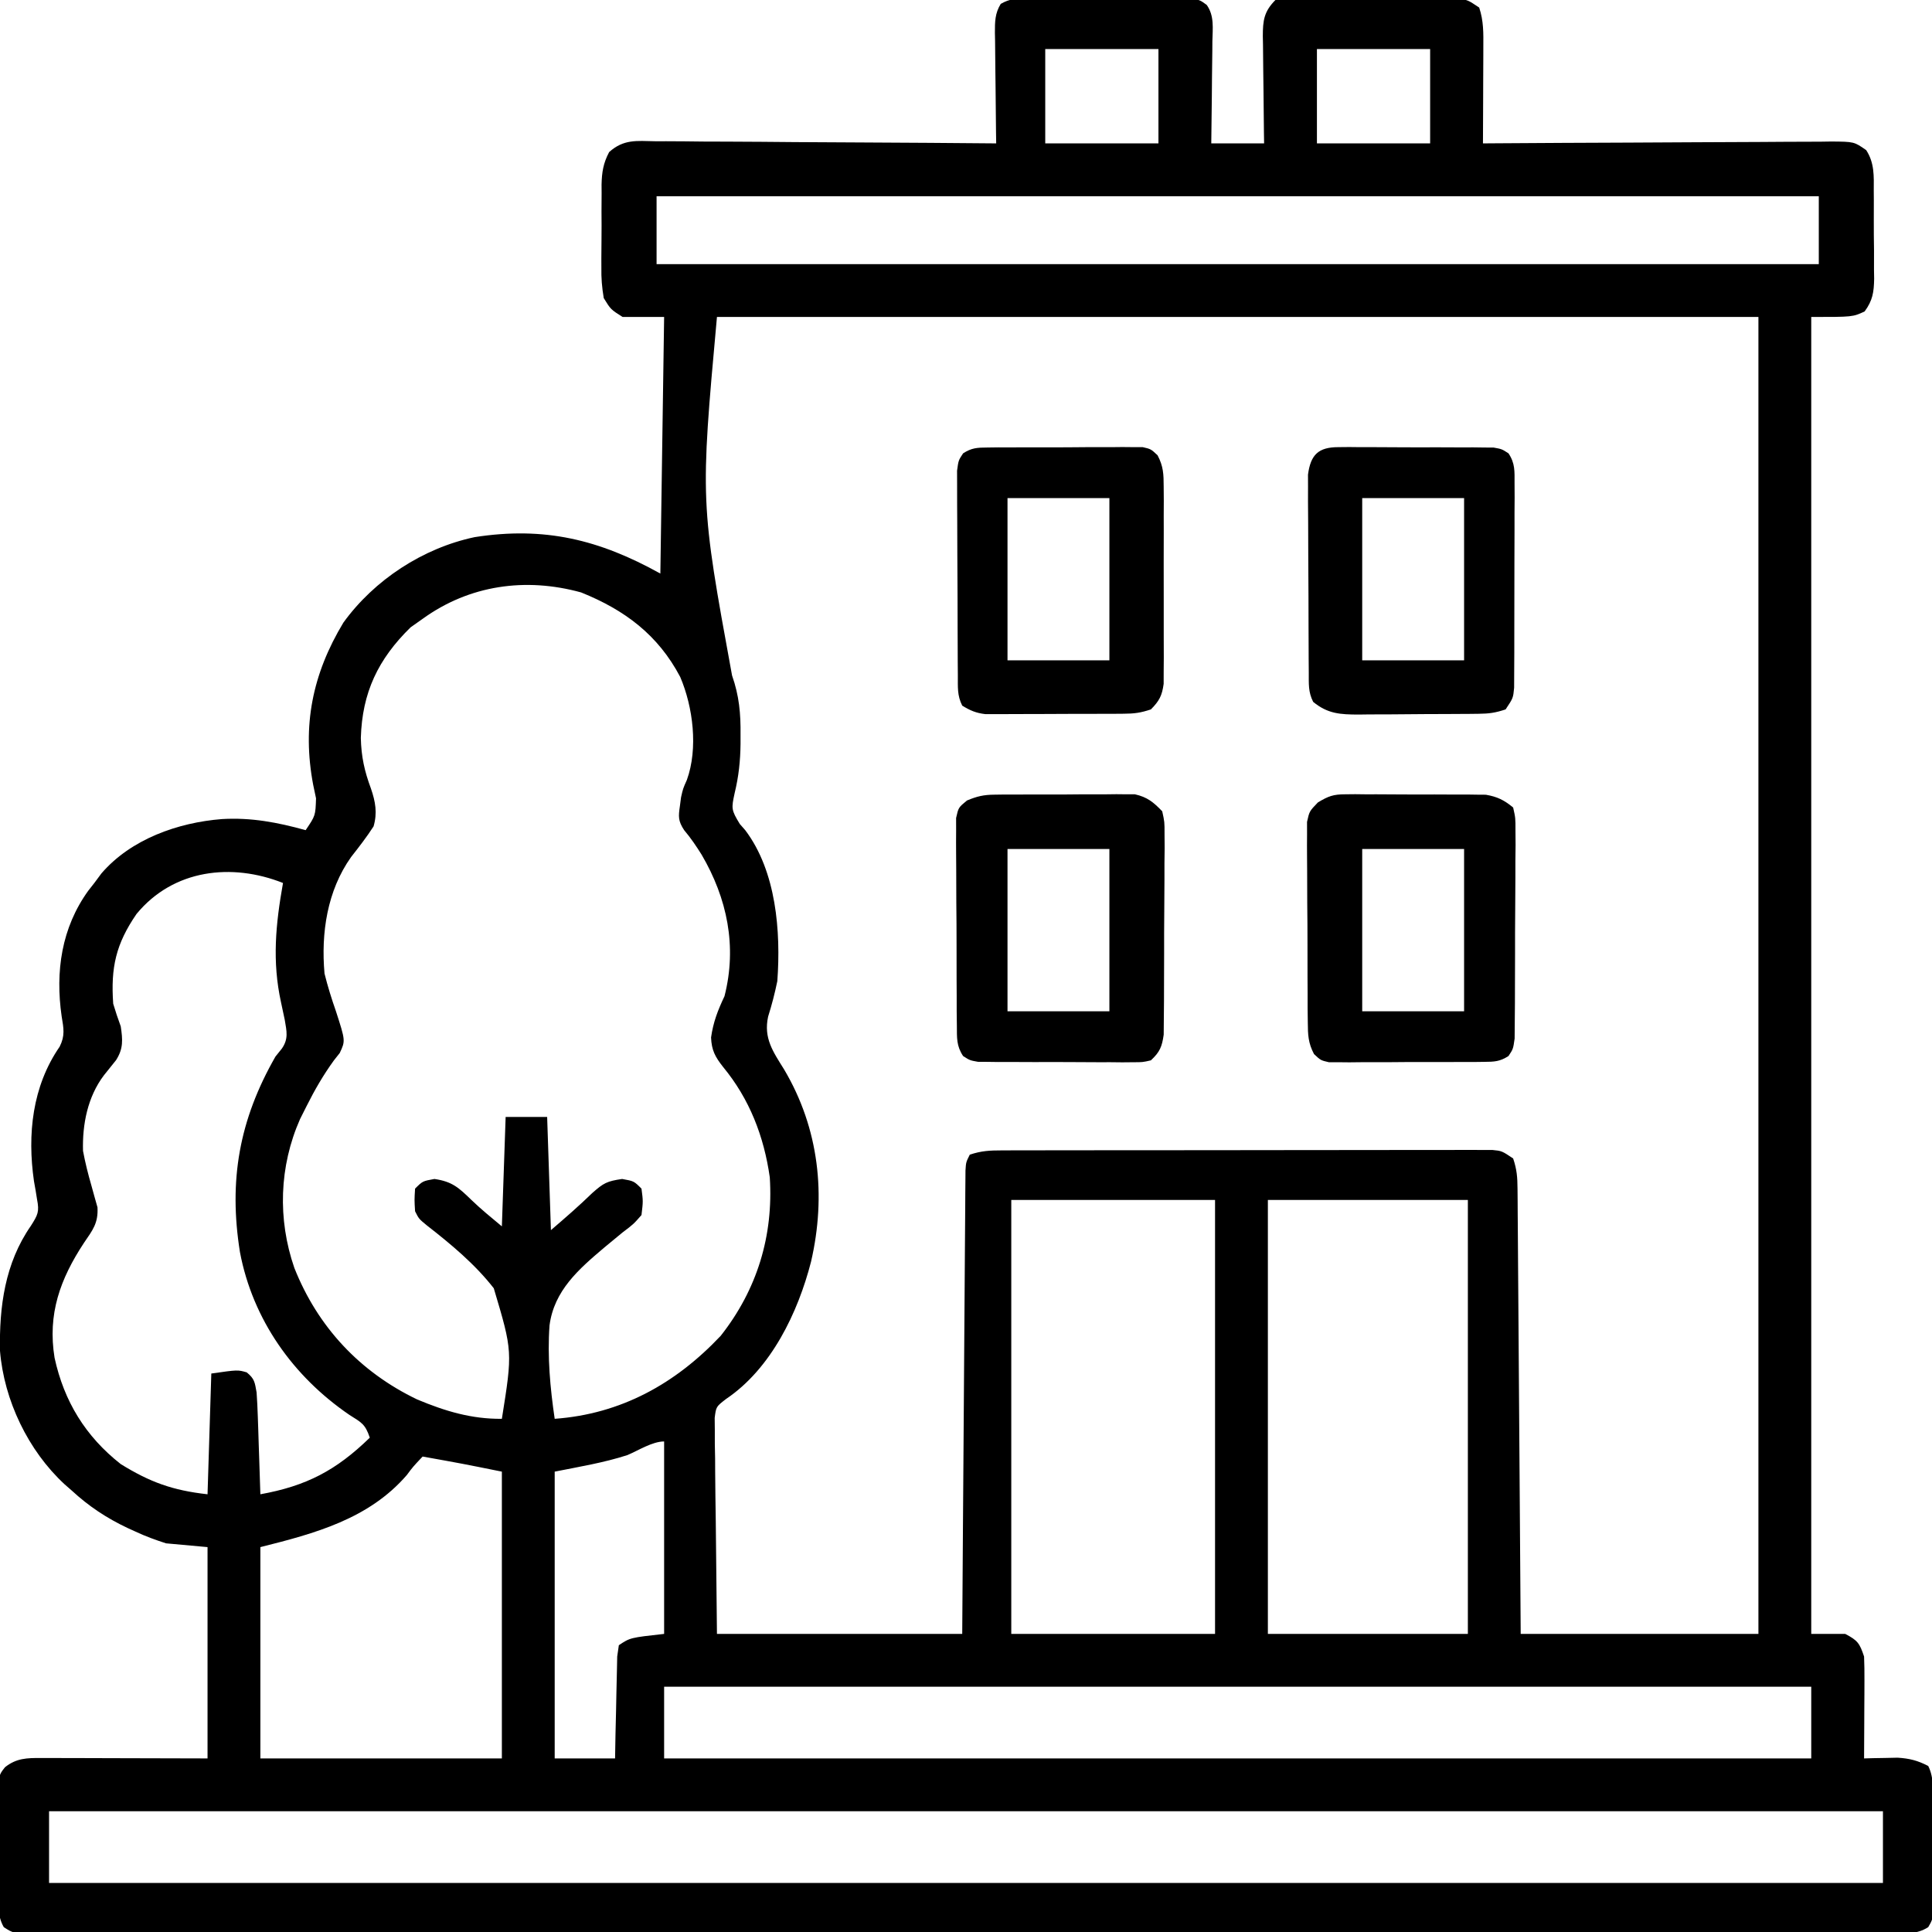 <svg xmlns="http://www.w3.org/2000/svg" width="512" height="512"><path d="M0 0 C1.517 -0.014 1.517 -0.014 3.064 -0.029 C4.7 -0.02 4.7 -0.02 6.369 -0.01 C7.49 -0.013 8.61 -0.016 9.765 -0.019 C12.136 -0.021 14.506 -0.015 16.876 -0.003 C20.511 0.013 24.145 -0.003 27.779 -0.022 C30.08 -0.02 32.381 -0.016 34.682 -0.01 C35.772 -0.016 36.863 -0.022 37.987 -0.029 C38.998 -0.019 40.009 -0.01 41.051 0 C42.386 0.004 42.386 0.004 43.749 0.007 C46.025 0.388 46.025 0.388 47.815 1.69 C49.874 4.578 49.389 7.926 49.318 11.337 C49.314 12.11 49.31 12.883 49.305 13.679 C49.289 16.145 49.251 18.61 49.213 21.076 C49.198 22.748 49.184 24.421 49.172 26.093 C49.139 30.192 49.087 34.29 49.025 38.388 C53.645 38.388 58.265 38.388 63.025 38.388 C63.01 37.379 62.994 36.37 62.978 35.331 C62.923 31.581 62.889 27.831 62.861 24.082 C62.846 22.46 62.825 20.838 62.799 19.216 C62.763 16.883 62.746 14.55 62.732 12.216 C62.717 11.493 62.701 10.77 62.686 10.025 C62.684 5.776 63.014 3.429 66.025 0.388 C68.302 -0.106 68.302 -0.106 71 -0.098 C72.517 -0.107 72.517 -0.107 74.064 -0.116 C75.155 -0.102 76.245 -0.088 77.369 -0.073 C78.49 -0.072 79.61 -0.071 80.765 -0.07 C83.136 -0.064 85.506 -0.048 87.876 -0.023 C91.511 0.013 95.145 0.018 98.779 0.017 C101.08 0.027 103.381 0.039 105.682 0.052 C106.772 0.054 107.863 0.057 108.987 0.059 C109.998 0.072 111.009 0.085 112.051 0.098 C113.386 0.109 113.386 0.109 114.749 0.121 C117.025 0.388 117.025 0.388 120.025 2.388 C121.215 5.957 121.15 9.188 121.123 12.9 C121.121 13.992 121.121 13.992 121.119 15.107 C121.113 17.43 121.101 19.753 121.088 22.076 C121.083 23.652 121.078 25.228 121.074 26.804 C121.063 30.666 121.046 34.527 121.025 38.388 C122.872 38.375 122.872 38.375 124.757 38.361 C136.352 38.28 147.947 38.22 159.542 38.181 C165.504 38.16 171.465 38.132 177.426 38.086 C183.177 38.043 188.928 38.019 194.68 38.009 C196.876 38.001 199.072 37.987 201.268 37.965 C204.34 37.936 207.411 37.932 210.483 37.934 C211.395 37.92 212.306 37.905 213.245 37.891 C219.369 37.931 219.369 37.931 222.588 40.174 C224.798 43.579 224.616 47.021 224.592 50.951 C224.598 51.779 224.604 52.607 224.611 53.461 C224.618 55.209 224.615 56.957 224.602 58.706 C224.588 61.38 224.622 64.05 224.66 66.724 C224.661 68.425 224.659 70.125 224.654 71.826 C224.668 72.624 224.681 73.422 224.694 74.244 C224.634 77.827 224.306 80.004 222.174 82.923 C219.025 84.388 219.025 84.388 208.025 84.388 C208.025 199.558 208.025 314.728 208.025 433.388 C210.995 433.388 213.965 433.388 217.025 433.388 C220.315 435.115 220.839 435.83 222.025 439.388 C222.109 441.453 222.133 443.521 222.123 445.587 C222.12 446.796 222.117 448.004 222.113 449.25 C222.105 450.512 222.097 451.775 222.088 453.076 C222.083 454.35 222.079 455.624 222.074 456.937 C222.062 460.087 222.046 463.238 222.025 466.388 C222.834 466.365 223.642 466.342 224.475 466.318 C225.543 466.3 226.612 466.282 227.713 466.263 C228.769 466.24 229.824 466.217 230.912 466.193 C234.081 466.392 236.214 466.939 239.025 468.388 C240.678 471.693 240.21 475.376 240.229 479.009 C240.234 479.865 240.24 480.721 240.246 481.602 C240.255 483.414 240.262 485.225 240.266 487.037 C240.275 489.811 240.306 492.585 240.338 495.359 C240.344 497.117 240.35 498.876 240.354 500.634 C240.366 501.466 240.378 502.297 240.391 503.153 C240.369 508.801 240.369 508.801 239.02 511.108 C235.828 513.157 232.435 512.798 228.762 512.766 C227.477 512.772 227.477 512.772 226.166 512.779 C223.269 512.79 220.372 512.779 217.475 512.769 C215.387 512.773 213.3 512.777 211.212 512.783 C205.456 512.796 199.699 512.79 193.942 512.78 C187.742 512.774 181.541 512.784 175.341 512.792 C163.89 512.805 152.438 512.804 140.987 512.796 C130.409 512.788 119.831 512.786 109.253 512.79 C108.553 512.79 107.852 512.79 107.13 512.79 C104.285 512.791 101.44 512.792 98.595 512.793 C71.893 512.802 45.191 512.794 18.489 512.778 C-5.25 512.764 -28.988 512.765 -52.727 512.779 C-79.379 512.795 -106.031 512.802 -132.684 512.792 C-135.523 512.791 -138.363 512.791 -141.203 512.79 C-141.902 512.789 -142.601 512.789 -143.322 512.789 C-153.894 512.785 -164.467 512.789 -175.04 512.797 C-187.058 512.806 -199.076 512.803 -211.095 512.787 C-217.232 512.779 -223.368 512.776 -229.505 512.786 C-235.116 512.795 -240.726 512.79 -246.337 512.774 C-248.374 512.771 -250.411 512.773 -252.448 512.78 C-255.203 512.789 -257.957 512.78 -260.711 512.766 C-261.515 512.773 -262.318 512.78 -263.145 512.787 C-268.439 512.733 -268.439 512.733 -270.967 511.107 C-272.824 507.939 -272.399 504.242 -272.373 500.669 C-272.376 499.815 -272.379 498.961 -272.382 498.081 C-272.384 496.275 -272.378 494.47 -272.366 492.664 C-272.35 489.898 -272.366 487.134 -272.385 484.369 C-272.383 482.615 -272.379 480.861 -272.373 479.107 C-272.379 478.279 -272.385 477.451 -272.391 476.597 C-272.321 470.823 -272.321 470.823 -270.638 468.709 C-267.622 466.315 -264.831 466.265 -261.136 466.275 C-260.142 466.275 -259.147 466.275 -258.122 466.275 C-257.08 466.28 -256.037 466.285 -254.963 466.291 C-253.523 466.292 -253.523 466.292 -252.053 466.294 C-248.464 466.299 -244.876 466.313 -241.287 466.326 C-233.264 466.346 -225.241 466.367 -216.975 466.388 C-216.975 447.908 -216.975 429.428 -216.975 410.388 C-220.605 410.058 -224.235 409.728 -227.975 409.388 C-230.87 408.448 -233.382 407.539 -236.1 406.263 C-236.783 405.952 -237.467 405.641 -238.172 405.32 C-243.725 402.699 -248.453 399.563 -252.975 395.388 C-253.596 394.845 -254.217 394.303 -254.857 393.744 C-264.526 384.807 -270.901 371.471 -271.975 358.388 C-272.194 346.649 -270.67 335.146 -263.795 325.251 C-261.922 322.305 -261.516 321.506 -262.162 318.201 C-262.348 317.044 -262.348 317.044 -262.537 315.865 C-262.754 314.639 -262.754 314.639 -262.975 313.388 C-264.758 301.015 -263.438 288.301 -256.162 277.763 C-254.699 274.837 -255.107 272.903 -255.635 269.744 C-257.351 257.845 -255.679 246.258 -248.572 236.423 C-247.781 235.416 -247.781 235.416 -246.975 234.388 C-246.356 233.553 -245.737 232.718 -245.1 231.857 C-237.266 222.756 -224.824 218.37 -213.162 217.451 C-205.418 216.993 -198.455 218.319 -190.975 220.388 C-188.375 216.544 -188.375 216.544 -188.225 211.951 C-188.472 210.775 -188.72 209.599 -188.975 208.388 C-191.947 192.697 -189.179 178.987 -180.975 165.388 C-172.789 154.069 -159.91 145.635 -146.178 142.732 C-127.68 139.846 -113.169 143.392 -96.975 152.388 C-96.645 129.948 -96.315 107.508 -95.975 84.388 C-99.605 84.388 -103.235 84.388 -106.975 84.388 C-110.123 82.4 -110.123 82.4 -111.975 79.388 C-112.462 76.457 -112.655 74.122 -112.604 71.201 C-112.606 70.421 -112.608 69.64 -112.611 68.837 C-112.61 67.193 -112.597 65.549 -112.572 63.905 C-112.537 61.396 -112.551 58.89 -112.57 56.38 C-112.563 54.779 -112.554 53.177 -112.541 51.576 C-112.546 50.83 -112.551 50.084 -112.556 49.315 C-112.482 46.008 -112.098 43.621 -110.543 40.687 C-106.701 37.248 -103.335 37.723 -98.341 37.821 C-96.877 37.819 -96.877 37.819 -95.383 37.818 C-92.158 37.822 -88.934 37.861 -85.709 37.9 C-83.473 37.909 -81.236 37.916 -79 37.921 C-73.114 37.94 -67.229 37.99 -61.344 38.045 C-55.338 38.096 -49.332 38.119 -43.326 38.144 C-31.542 38.198 -19.758 38.283 -7.975 38.388 C-7.99 37.344 -8.006 36.299 -8.022 35.223 C-8.077 31.348 -8.111 27.474 -8.139 23.599 C-8.154 21.922 -8.175 20.245 -8.201 18.568 C-8.237 16.158 -8.254 13.748 -8.268 11.337 C-8.283 10.587 -8.299 9.837 -8.314 9.064 C-8.315 6.145 -8.315 3.944 -6.767 1.416 C-4.394 0.055 -2.734 0.007 0 0 Z M5.025 13.388 C5.025 21.638 5.025 29.888 5.025 38.388 C14.925 38.388 24.825 38.388 35.025 38.388 C35.025 30.138 35.025 21.888 35.025 13.388 C25.125 13.388 15.225 13.388 5.025 13.388 Z M77.025 13.388 C77.025 21.638 77.025 29.888 77.025 38.388 C86.925 38.388 96.825 38.388 107.025 38.388 C107.025 30.138 107.025 21.888 107.025 13.388 C97.125 13.388 87.225 13.388 77.025 13.388 Z M-97.975 52.388 C-97.975 58.328 -97.975 64.268 -97.975 70.388 C3.665 70.388 105.305 70.388 210.025 70.388 C210.025 64.448 210.025 58.508 210.025 52.388 C108.385 52.388 6.745 52.388 -97.975 52.388 Z M-81.975 84.388 C-86.411 133.254 -86.411 133.254 -77.975 179.388 C-76.083 184.776 -75.66 189.5 -75.725 195.138 C-75.725 195.929 -75.725 196.719 -75.725 197.534 C-75.776 202.061 -76.214 206.156 -77.287 210.576 C-78.159 214.635 -78.218 214.989 -75.912 218.763 C-75.204 219.569 -75.204 219.569 -74.482 220.392 C-66.233 231.313 -65.023 247.28 -65.975 260.388 C-66.636 263.599 -67.431 266.677 -68.416 269.802 C-69.65 275.515 -67.135 279.055 -64.162 283.826 C-54.901 299.478 -52.986 317.173 -57.037 334.74 C-60.505 348.238 -67.601 363.068 -79.548 371.123 C-82.201 373.169 -82.201 373.169 -82.576 376.147 C-82.565 377.204 -82.554 378.261 -82.542 379.35 C-82.542 380.568 -82.541 381.785 -82.54 383.04 C-82.515 384.315 -82.489 385.59 -82.463 386.904 C-82.458 388.079 -82.453 389.255 -82.448 390.466 C-82.421 394.857 -82.352 399.248 -82.287 403.638 C-82.184 413.456 -82.081 423.273 -81.975 433.388 C-60.525 433.388 -39.075 433.388 -16.975 433.388 C-16.914 424.388 -16.853 415.388 -16.791 406.115 C-16.745 399.704 -16.699 393.294 -16.652 386.884 C-16.591 378.571 -16.531 370.258 -16.477 361.945 C-16.434 355.365 -16.388 348.785 -16.338 342.205 C-16.311 338.72 -16.286 335.235 -16.266 331.749 C-16.242 327.863 -16.211 323.976 -16.18 320.09 C-16.174 318.928 -16.168 317.767 -16.162 316.57 C-16.153 315.515 -16.143 314.461 -16.133 313.374 C-16.126 312.454 -16.12 311.534 -16.113 310.586 C-15.975 308.388 -15.975 308.388 -14.975 306.388 C-11.849 305.346 -9.675 305.26 -6.395 305.254 C-5.234 305.25 -4.073 305.246 -2.877 305.242 C-0.965 305.242 -0.965 305.242 0.986 305.243 C2.341 305.24 3.697 305.237 5.052 305.233 C8.734 305.224 12.415 305.222 16.097 305.221 C19.169 305.22 22.24 305.216 25.312 305.213 C32.557 305.205 39.802 305.202 47.047 305.203 C54.526 305.203 62.006 305.193 69.485 305.177 C75.903 305.164 82.321 305.159 88.739 305.159 C92.573 305.16 96.408 305.157 100.243 305.146 C103.848 305.136 107.453 305.136 111.058 305.144 C113.014 305.145 114.971 305.137 116.928 305.128 C118.669 305.135 118.669 305.135 120.446 305.141 C121.457 305.14 122.468 305.14 123.509 305.139 C126.025 305.388 126.025 305.388 129.025 307.388 C130.014 310.354 130.162 312.322 130.184 315.419 C130.198 316.977 130.198 316.977 130.213 318.567 C130.219 319.707 130.225 320.846 130.231 322.02 C130.241 323.22 130.251 324.42 130.261 325.657 C130.287 328.948 130.309 332.239 130.329 335.53 C130.351 338.969 130.378 342.408 130.405 345.848 C130.455 352.36 130.5 358.873 130.543 365.386 C130.597 373.528 130.658 381.67 130.719 389.812 C130.827 404.337 130.926 418.863 131.025 433.388 C151.815 433.388 172.605 433.388 194.025 433.388 C194.025 318.218 194.025 203.048 194.025 84.388 C102.945 84.388 11.865 84.388 -81.975 84.388 Z M-159.975 164.388 C-161.026 165.131 -162.078 165.873 -163.162 166.638 C-171.781 175.065 -176 183.93 -176.35 195.951 C-176.245 200.882 -175.38 204.767 -173.674 209.353 C-172.462 212.881 -171.945 215.82 -172.975 219.388 C-174.811 222.231 -176.841 224.849 -178.932 227.509 C-185.279 236.453 -186.929 247.663 -185.975 258.388 C-185.128 261.796 -184.106 265.067 -182.947 268.38 C-180.418 276.203 -180.418 276.203 -181.943 279.451 C-182.449 280.09 -182.954 280.729 -183.475 281.388 C-186.282 285.258 -188.59 289.243 -190.725 293.513 C-191.297 294.65 -191.869 295.787 -192.459 296.958 C-197.996 309.489 -198.43 323.496 -193.975 336.388 C-187.779 352.026 -176.602 363.983 -161.412 371.263 C-154.006 374.356 -147.022 376.473 -138.975 376.388 C-136.128 358.533 -136.128 358.533 -141.118 341.793 C-146.118 335.381 -152.455 330.118 -158.842 325.143 C-160.975 323.388 -160.975 323.388 -161.975 321.388 C-162.162 318.388 -162.162 318.388 -161.975 315.388 C-159.975 313.388 -159.975 313.388 -156.85 312.826 C-152.129 313.511 -150.404 315.128 -147.064 318.369 C-144.497 320.85 -141.717 323.103 -138.975 325.388 C-138.645 315.818 -138.315 306.248 -137.975 296.388 C-134.345 296.388 -130.715 296.388 -126.975 296.388 C-126.645 306.288 -126.315 316.188 -125.975 326.388 C-122.136 323.098 -118.557 319.988 -114.975 316.513 C-112.027 313.915 -111.165 313.416 -107.1 312.826 C-103.975 313.388 -103.975 313.388 -101.975 315.388 C-101.535 318.724 -101.535 318.724 -101.975 322.388 C-104.086 324.802 -104.086 324.802 -107.006 327.013 C-108.061 327.873 -109.111 328.739 -110.156 329.611 C-110.701 330.062 -111.246 330.513 -111.808 330.978 C-118.621 336.741 -125.13 342.391 -126.345 351.628 C-126.944 359.901 -126.179 368.2 -124.975 376.388 C-107.428 375.118 -92.986 367.119 -80.975 354.388 C-71.32 342.134 -66.979 327.855 -67.975 312.388 C-69.517 301.525 -73.337 291.643 -80.35 283.138 C-82.442 280.485 -83.401 278.727 -83.537 275.326 C-82.948 271.201 -81.745 268.141 -79.975 264.388 C-76.604 251.178 -79.263 238.459 -86.037 226.888 C-87.484 224.585 -88.913 222.462 -90.67 220.384 C-92.277 217.925 -92.21 216.82 -91.787 213.951 C-91.69 213.209 -91.594 212.468 -91.494 211.705 C-90.975 209.388 -90.975 209.388 -89.947 207.08 C-86.931 198.734 -88.298 187.774 -91.713 179.783 C-97.58 168.648 -106.398 162.042 -117.975 157.388 C-132.663 153.335 -147.574 155.415 -159.975 164.388 Z M-235.799 242.603 C-241.253 250.54 -242.655 256.78 -241.975 266.388 C-241.365 268.406 -240.71 270.412 -239.975 272.388 C-239.453 275.908 -239.258 278.264 -241.213 281.33 C-242.279 282.682 -243.356 284.025 -244.443 285.361 C-248.752 291.066 -250.177 298.337 -249.975 305.388 C-249.394 308.498 -248.642 311.491 -247.764 314.529 C-247.503 315.472 -247.243 316.416 -246.975 317.388 C-246.699 318.365 -246.423 319.342 -246.139 320.349 C-245.913 324.524 -247.39 326.344 -249.725 329.763 C-256.044 339.355 -259.399 348.639 -257.514 360.22 C-254.99 371.784 -249.323 381.038 -239.975 388.388 C-232.238 393.161 -226.28 395.354 -216.975 396.388 C-216.645 385.828 -216.315 375.268 -215.975 364.388 C-208.975 363.388 -208.975 363.388 -206.6 364.076 C-204.485 365.784 -204.456 366.726 -203.975 369.388 C-203.828 371.485 -203.728 373.585 -203.658 375.685 C-203.595 377.493 -203.595 377.493 -203.531 379.337 C-203.492 380.592 -203.453 381.846 -203.412 383.138 C-203.347 385.043 -203.347 385.043 -203.281 386.986 C-203.175 390.12 -203.073 393.254 -202.975 396.388 C-190.802 394.191 -182.898 390.075 -173.975 381.388 C-175.195 377.727 -176.219 377.353 -179.412 375.326 C-194.301 365.152 -205.011 350.1 -208.389 332.193 C-211.407 313.251 -208.608 297.215 -198.975 280.388 C-198.415 279.691 -197.856 278.993 -197.279 278.275 C-195.474 275.664 -196.01 273.675 -196.514 270.65 C-196.828 269.108 -197.157 267.569 -197.498 266.033 C-199.889 255.135 -198.921 245.317 -196.975 234.388 C-210.521 229.008 -226.01 230.718 -235.799 242.603 Z M-3.975 318.388 C-3.975 356.338 -3.975 394.288 -3.975 433.388 C13.845 433.388 31.665 433.388 50.025 433.388 C50.025 395.438 50.025 357.488 50.025 318.388 C32.205 318.388 14.385 318.388 -3.975 318.388 Z M64.025 318.388 C64.025 356.338 64.025 394.288 64.025 433.388 C81.515 433.388 99.005 433.388 117.025 433.388 C117.025 395.438 117.025 357.488 117.025 318.388 C99.535 318.388 82.045 318.388 64.025 318.388 Z M-105.701 386.001 C-111.968 388.035 -118.514 389.096 -124.975 390.388 C-124.975 415.468 -124.975 440.548 -124.975 466.388 C-119.695 466.388 -114.415 466.388 -108.975 466.388 C-108.937 464.246 -108.9 462.103 -108.861 459.896 C-108.815 457.824 -108.764 455.752 -108.712 453.681 C-108.679 452.239 -108.651 450.798 -108.628 449.356 C-108.595 447.286 -108.542 445.216 -108.486 443.146 C-108.46 441.9 -108.434 440.653 -108.407 439.369 C-108.264 438.385 -108.122 437.402 -107.975 436.388 C-104.975 434.388 -104.975 434.388 -95.975 433.388 C-95.975 416.558 -95.975 399.728 -95.975 382.388 C-99.11 382.388 -102.843 384.803 -105.701 386.001 Z M-159.975 386.388 C-162.536 389.101 -162.536 389.101 -164.158 391.283 C-174.217 402.943 -188.62 406.799 -202.975 410.388 C-202.975 428.868 -202.975 447.348 -202.975 466.388 C-181.855 466.388 -160.735 466.388 -138.975 466.388 C-138.975 441.308 -138.975 416.228 -138.975 390.388 C-149.454 388.275 -149.454 388.275 -159.975 386.388 Z M-95.975 447.388 C-95.975 453.658 -95.975 459.928 -95.975 466.388 C4.345 466.388 104.665 466.388 208.025 466.388 C208.025 460.118 208.025 453.848 208.025 447.388 C107.705 447.388 7.385 447.388 -95.975 447.388 Z M-258.975 480.388 C-258.975 486.658 -258.975 492.928 -258.975 499.388 C-98.595 499.388 61.785 499.388 227.025 499.388 C227.025 493.118 227.025 486.848 227.025 480.388 C66.645 480.388 -93.735 480.388 -258.975 480.388 Z " fill="#000000" transform="translate(271.975,-0.388)"></path><path d="M0 0 C1.297 -0.014 1.297 -0.014 2.619 -0.028 C3.54 -0.017 4.461 -0.006 5.41 0.006 C6.368 0.004 7.326 0.003 8.312 0.001 C10.333 0.003 12.354 0.014 14.374 0.035 C17.462 0.064 20.549 0.056 23.637 0.043 C25.603 0.049 27.569 0.057 29.535 0.068 C30.456 0.065 31.377 0.062 32.326 0.059 C33.623 0.078 33.623 0.078 34.945 0.098 C36.079 0.106 36.079 0.106 37.235 0.114 C40.295 0.644 42.071 1.521 44.473 3.502 C45.094 6.272 45.094 6.272 45.088 9.67 C45.097 10.941 45.107 12.213 45.116 13.522 C45.101 14.911 45.084 16.3 45.066 17.689 C45.065 19.113 45.065 20.536 45.067 21.959 C45.065 24.942 45.046 27.924 45.015 30.907 C44.975 34.731 44.971 38.553 44.978 42.377 C44.981 45.316 44.969 48.255 44.952 51.194 C44.945 52.604 44.942 54.014 44.943 55.424 C44.941 57.394 44.917 59.364 44.893 61.334 C44.884 62.455 44.876 63.576 44.867 64.731 C44.473 67.502 44.473 67.502 43.24 69.362 C40.955 70.836 39.487 70.888 36.773 70.906 C35.822 70.918 34.871 70.931 33.891 70.944 C32.866 70.941 31.841 70.938 30.785 70.935 C29.204 70.943 29.204 70.943 27.591 70.951 C25.362 70.958 23.133 70.956 20.903 70.948 C17.486 70.939 14.07 70.968 10.652 71 C8.488 71.001 6.324 71.001 4.16 70.998 C2.623 71.015 2.623 71.015 1.054 71.032 C0.103 71.022 -0.848 71.013 -1.828 71.003 C-2.665 71.003 -3.502 71.003 -4.365 71.003 C-6.527 70.502 -6.527 70.502 -8.295 68.85 C-9.855 65.877 -9.921 63.775 -9.947 60.42 C-9.963 59.192 -9.979 57.964 -9.995 56.698 C-9.997 55.362 -9.997 54.026 -9.996 52.689 C-10.003 51.314 -10.011 49.94 -10.019 48.565 C-10.033 45.687 -10.034 42.809 -10.028 39.93 C-10.022 36.245 -10.053 32.56 -10.093 28.874 C-10.119 26.036 -10.122 23.199 -10.119 20.361 C-10.12 19.002 -10.13 17.643 -10.148 16.285 C-10.17 14.384 -10.157 12.484 -10.143 10.584 C-10.145 9.503 -10.147 8.423 -10.149 7.31 C-9.527 4.502 -9.527 4.502 -7.272 2.153 C-4.491 0.48 -3.183 0.001 0 0 Z M4.473 14.502 C4.473 28.692 4.473 42.882 4.473 57.502 C13.383 57.502 22.293 57.502 31.473 57.502 C31.473 43.312 31.473 29.122 31.473 14.502 C22.563 14.502 13.653 14.502 4.473 14.502 Z " fill="#000000" transform="translate(356.527,210.498)"></path><path d="M0 0 C0.864 -0.013 1.729 -0.025 2.619 -0.038 C3.54 -0.036 4.461 -0.033 5.41 -0.03 C6.847 -0.037 6.847 -0.037 8.312 -0.045 C10.333 -0.052 12.353 -0.051 14.374 -0.042 C17.462 -0.033 20.549 -0.062 23.637 -0.094 C25.603 -0.096 27.569 -0.095 29.535 -0.092 C30.456 -0.103 31.377 -0.115 32.326 -0.126 C33.623 -0.112 33.623 -0.112 34.945 -0.098 C36.079 -0.097 36.079 -0.097 37.235 -0.097 C40.516 0.638 42.157 1.992 44.473 4.404 C45.094 7.212 45.094 7.212 45.088 10.486 C45.097 11.714 45.107 12.942 45.116 14.208 C45.101 15.544 45.084 16.88 45.066 18.217 C45.065 19.591 45.065 20.966 45.067 22.341 C45.065 25.219 45.046 28.097 45.015 30.975 C44.975 34.661 44.971 38.346 44.978 42.031 C44.981 44.869 44.969 47.707 44.952 50.545 C44.945 51.904 44.942 53.262 44.943 54.621 C44.941 56.522 44.917 58.422 44.893 60.322 C44.884 61.402 44.876 62.483 44.867 63.596 C44.417 66.803 43.835 68.197 41.473 70.404 C39.31 70.905 39.31 70.905 36.773 70.906 C35.822 70.915 34.871 70.925 33.891 70.934 C32.354 70.917 32.354 70.917 30.785 70.9 C29.204 70.902 29.204 70.902 27.591 70.905 C25.362 70.903 23.133 70.891 20.903 70.871 C17.486 70.842 14.07 70.85 10.652 70.863 C8.488 70.857 6.324 70.848 4.16 70.838 C2.623 70.842 2.623 70.842 1.054 70.847 C0.103 70.834 -0.848 70.821 -1.828 70.808 C-3.084 70.8 -3.084 70.8 -4.365 70.792 C-6.527 70.404 -6.527 70.404 -8.295 69.264 C-10.083 66.566 -9.923 64.458 -9.947 61.236 C-9.963 59.965 -9.979 58.693 -9.995 57.383 C-9.997 55.994 -9.997 54.605 -9.996 53.217 C-10.003 51.793 -10.011 50.37 -10.019 48.946 C-10.033 45.964 -10.034 42.981 -10.028 39.999 C-10.022 36.175 -10.053 32.352 -10.093 28.529 C-10.119 25.59 -10.122 22.651 -10.119 19.712 C-10.12 18.302 -10.13 16.892 -10.148 15.482 C-10.17 13.512 -10.157 11.542 -10.143 9.572 C-10.145 8.451 -10.147 7.33 -10.149 6.174 C-9.527 3.404 -9.527 3.404 -7.272 1.544 C-4.601 0.435 -2.863 0.02 0 0 Z M3.473 14.404 C3.473 28.594 3.473 42.784 3.473 57.404 C12.383 57.404 21.293 57.404 30.473 57.404 C30.473 43.214 30.473 29.024 30.473 14.404 C21.563 14.404 12.653 14.404 3.473 14.404 Z " fill="#000000" transform="translate(263.527,210.596)"></path><path d="M0 0 C0.951 -0.009 1.902 -0.019 2.882 -0.028 C3.907 -0.017 4.932 -0.006 5.988 0.006 C7.569 0.003 7.569 0.003 9.182 0.001 C11.412 0.003 13.641 0.014 15.87 0.035 C19.288 0.064 22.704 0.056 26.121 0.043 C28.285 0.049 30.449 0.057 32.613 0.068 C33.638 0.065 34.663 0.062 35.719 0.059 C36.671 0.072 37.622 0.085 38.602 0.098 C39.857 0.106 39.857 0.106 41.138 0.114 C43.301 0.502 43.301 0.502 45.071 1.647 C46.847 4.326 46.675 6.379 46.673 9.578 C46.682 11.455 46.682 11.455 46.692 13.37 C46.683 14.737 46.674 16.104 46.664 17.47 C46.664 18.871 46.664 20.272 46.666 21.673 C46.665 24.609 46.655 27.544 46.637 30.48 C46.614 34.243 46.614 38.005 46.62 41.768 C46.624 44.661 46.617 47.554 46.607 50.446 C46.604 51.834 46.602 53.221 46.604 54.609 C46.604 56.548 46.59 58.487 46.575 60.426 C46.571 61.529 46.566 62.632 46.561 63.769 C46.301 66.502 46.301 66.502 44.301 69.502 C41.565 70.414 39.912 70.637 37.092 70.663 C36.248 70.672 35.403 70.682 34.533 70.692 C33.624 70.696 32.714 70.7 31.777 70.705 C30.37 70.713 30.37 70.713 28.934 70.722 C26.948 70.732 24.963 70.738 22.978 70.742 C19.944 70.752 16.912 70.783 13.879 70.814 C11.949 70.821 10.02 70.826 8.09 70.83 C6.732 70.848 6.732 70.848 5.346 70.867 C0.524 70.85 -2.812 70.699 -6.699 67.502 C-8.04 64.821 -7.841 62.74 -7.86 59.739 C-7.87 58.53 -7.88 57.322 -7.889 56.077 C-7.894 54.766 -7.898 53.454 -7.902 52.103 C-7.908 50.748 -7.914 49.393 -7.92 48.038 C-7.93 45.195 -7.936 42.352 -7.939 39.509 C-7.945 35.868 -7.969 32.227 -7.997 28.587 C-8.016 25.787 -8.021 22.987 -8.023 20.186 C-8.027 18.192 -8.046 16.198 -8.065 14.204 C-8.062 12.99 -8.059 11.775 -8.056 10.524 C-8.059 9.455 -8.063 8.386 -8.067 7.285 C-7.366 1.979 -5.292 0.001 0 0 Z M6.301 13.502 C6.301 27.692 6.301 41.882 6.301 56.502 C15.211 56.502 24.121 56.502 33.301 56.502 C33.301 42.312 33.301 28.122 33.301 13.502 C24.391 13.502 15.481 13.502 6.301 13.502 Z " fill="#000000" transform="translate(354.699,118.498)"></path><path d="M0 0 C0.951 -0.013 1.902 -0.025 2.882 -0.038 C3.907 -0.036 4.932 -0.033 5.988 -0.03 C7.042 -0.035 8.096 -0.04 9.182 -0.045 C11.412 -0.052 13.641 -0.051 15.87 -0.042 C19.288 -0.033 22.704 -0.062 26.121 -0.094 C28.285 -0.096 30.449 -0.095 32.613 -0.092 C34.151 -0.109 34.151 -0.109 35.719 -0.126 C37.146 -0.112 37.146 -0.112 38.602 -0.098 C39.439 -0.097 40.276 -0.097 41.138 -0.097 C43.301 0.404 43.301 0.404 45.07 2.061 C46.621 5.013 46.681 7.063 46.689 10.394 C46.698 11.602 46.708 12.81 46.718 14.055 C46.712 15.356 46.705 16.657 46.699 17.998 C46.701 19.35 46.704 20.702 46.708 22.055 C46.712 24.886 46.706 27.717 46.692 30.548 C46.675 34.173 46.685 37.798 46.703 41.423 C46.713 44.214 46.71 47.006 46.702 49.797 C46.699 51.782 46.708 53.768 46.718 55.753 C46.708 56.961 46.699 58.169 46.689 59.414 C46.687 60.477 46.684 61.539 46.682 62.634 C46.248 65.791 45.523 67.149 43.301 69.404 C40.553 70.32 38.908 70.535 36.076 70.549 C35.229 70.556 34.381 70.562 33.507 70.569 C32.595 70.57 31.682 70.571 30.742 70.572 C29.801 70.575 28.861 70.579 27.892 70.582 C25.902 70.587 23.912 70.59 21.923 70.589 C18.879 70.592 15.835 70.61 12.791 70.629 C10.858 70.632 8.925 70.634 6.992 70.635 C6.082 70.642 5.171 70.649 4.233 70.656 C3.382 70.653 2.531 70.65 1.655 70.647 C0.909 70.648 0.163 70.65 -0.606 70.651 C-3.034 70.365 -4.627 69.688 -6.699 68.404 C-8.064 65.675 -7.841 63.496 -7.86 60.441 C-7.875 58.564 -7.875 58.564 -7.889 56.649 C-7.894 55.277 -7.899 53.905 -7.902 52.533 C-7.908 51.131 -7.914 49.728 -7.92 48.326 C-7.93 45.384 -7.936 42.443 -7.939 39.501 C-7.945 35.731 -7.969 31.96 -7.997 28.189 C-8.016 25.292 -8.021 22.395 -8.023 19.498 C-8.026 18.108 -8.034 16.718 -8.047 15.327 C-8.064 13.384 -8.06 11.44 -8.056 9.496 C-8.059 8.39 -8.063 7.283 -8.067 6.143 C-7.699 3.404 -7.699 3.404 -6.471 1.549 C-4.183 0.071 -2.718 0.018 0 0 Z M5.301 13.404 C5.301 27.594 5.301 41.784 5.301 56.404 C14.211 56.404 23.121 56.404 32.301 56.404 C32.301 42.214 32.301 28.024 32.301 13.404 C23.391 13.404 14.481 13.404 5.301 13.404 Z " fill="#000000" transform="translate(261.699,118.596)"></path></svg>